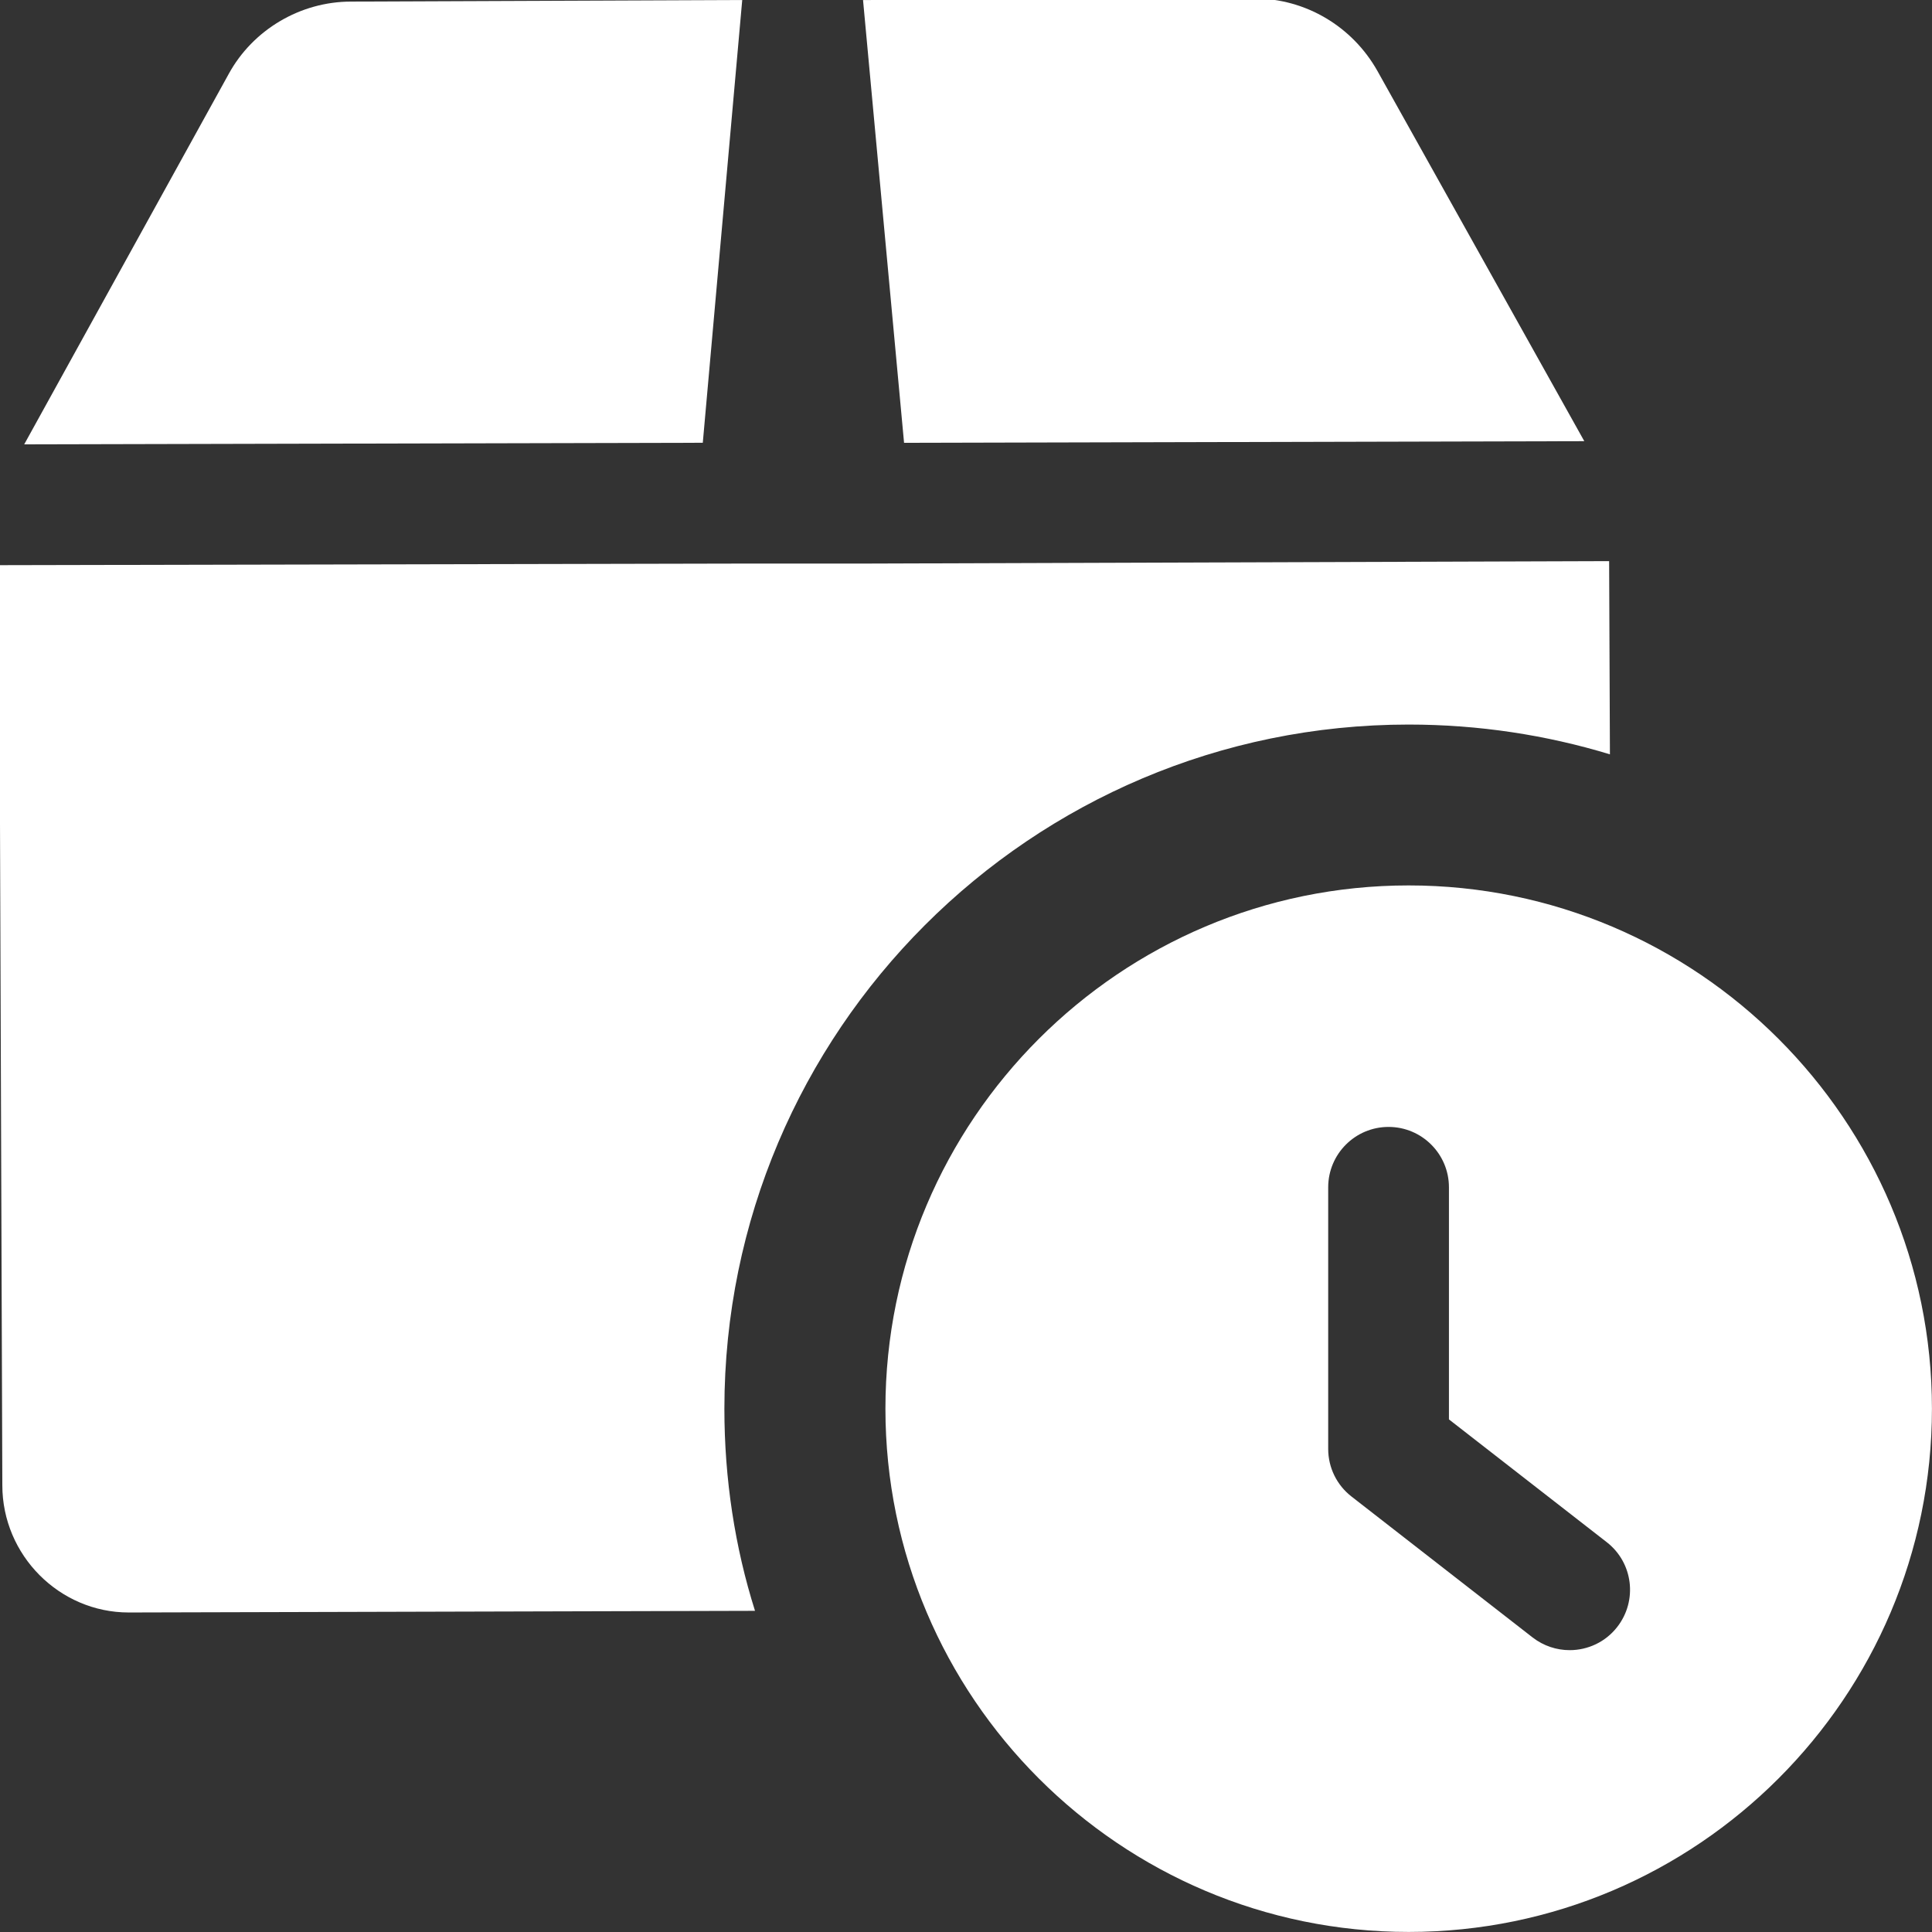 <svg width="34" height="34" viewBox="0 0 34 34" fill="none" xmlns="http://www.w3.org/2000/svg">
<rect x="0" y="0" width="34" height="34" fill="#333333" stroke="none"/>
<g clip-path="url(#clip0_558_3817)">
<path d="M24.79 15.582C19.713 15.582 15.582 19.713 15.582 24.79C15.582 29.868 19.713 33.999 24.79 33.999C29.868 33.999 33.999 29.868 33.999 24.79C33.999 19.713 29.868 15.582 24.79 15.582ZM28.462 28.63C28.254 28.899 27.94 29.04 27.624 29.04C27.396 29.04 27.166 28.967 26.972 28.817L23.785 26.337C23.525 26.136 23.374 25.826 23.374 25.499V20.895C23.374 20.308 23.85 19.832 24.436 19.832C25.023 19.832 25.499 20.308 25.499 20.895V24.979L28.275 27.139C28.74 27.499 28.822 28.166 28.462 28.63Z" fill="white"/>
<path d="M13.062 0L6.177 0.028C5.285 0.028 4.449 0.524 4.024 1.303L0.426 7.82L12.368 7.792L13.062 0Z" fill="white"/>
<path d="M27.881 7.764L24.24 1.248C23.801 0.468 22.979 -0.027 22.073 -0.027L15.188 0.001L15.91 7.793L27.881 7.764Z" fill="white"/>
<path d="M28.332 13.275C27.213 12.935 26.023 12.751 24.79 12.751C18.146 12.751 12.748 18.148 12.748 24.793C12.748 26.025 12.933 27.229 13.287 28.348L2.279 28.377C2.265 28.377 2.265 28.377 2.265 28.377C1.047 28.377 0.041 27.371 0.041 26.138L-0.016 9.946L13.088 9.918H15.213L28.318 9.875L28.332 13.275Z" fill="white"/>
</g>
<defs>
<clipPath id="clip0_558_3817">
<rect width="34" height="34" fill="white"/>
</clipPath>
</defs>
</svg>
